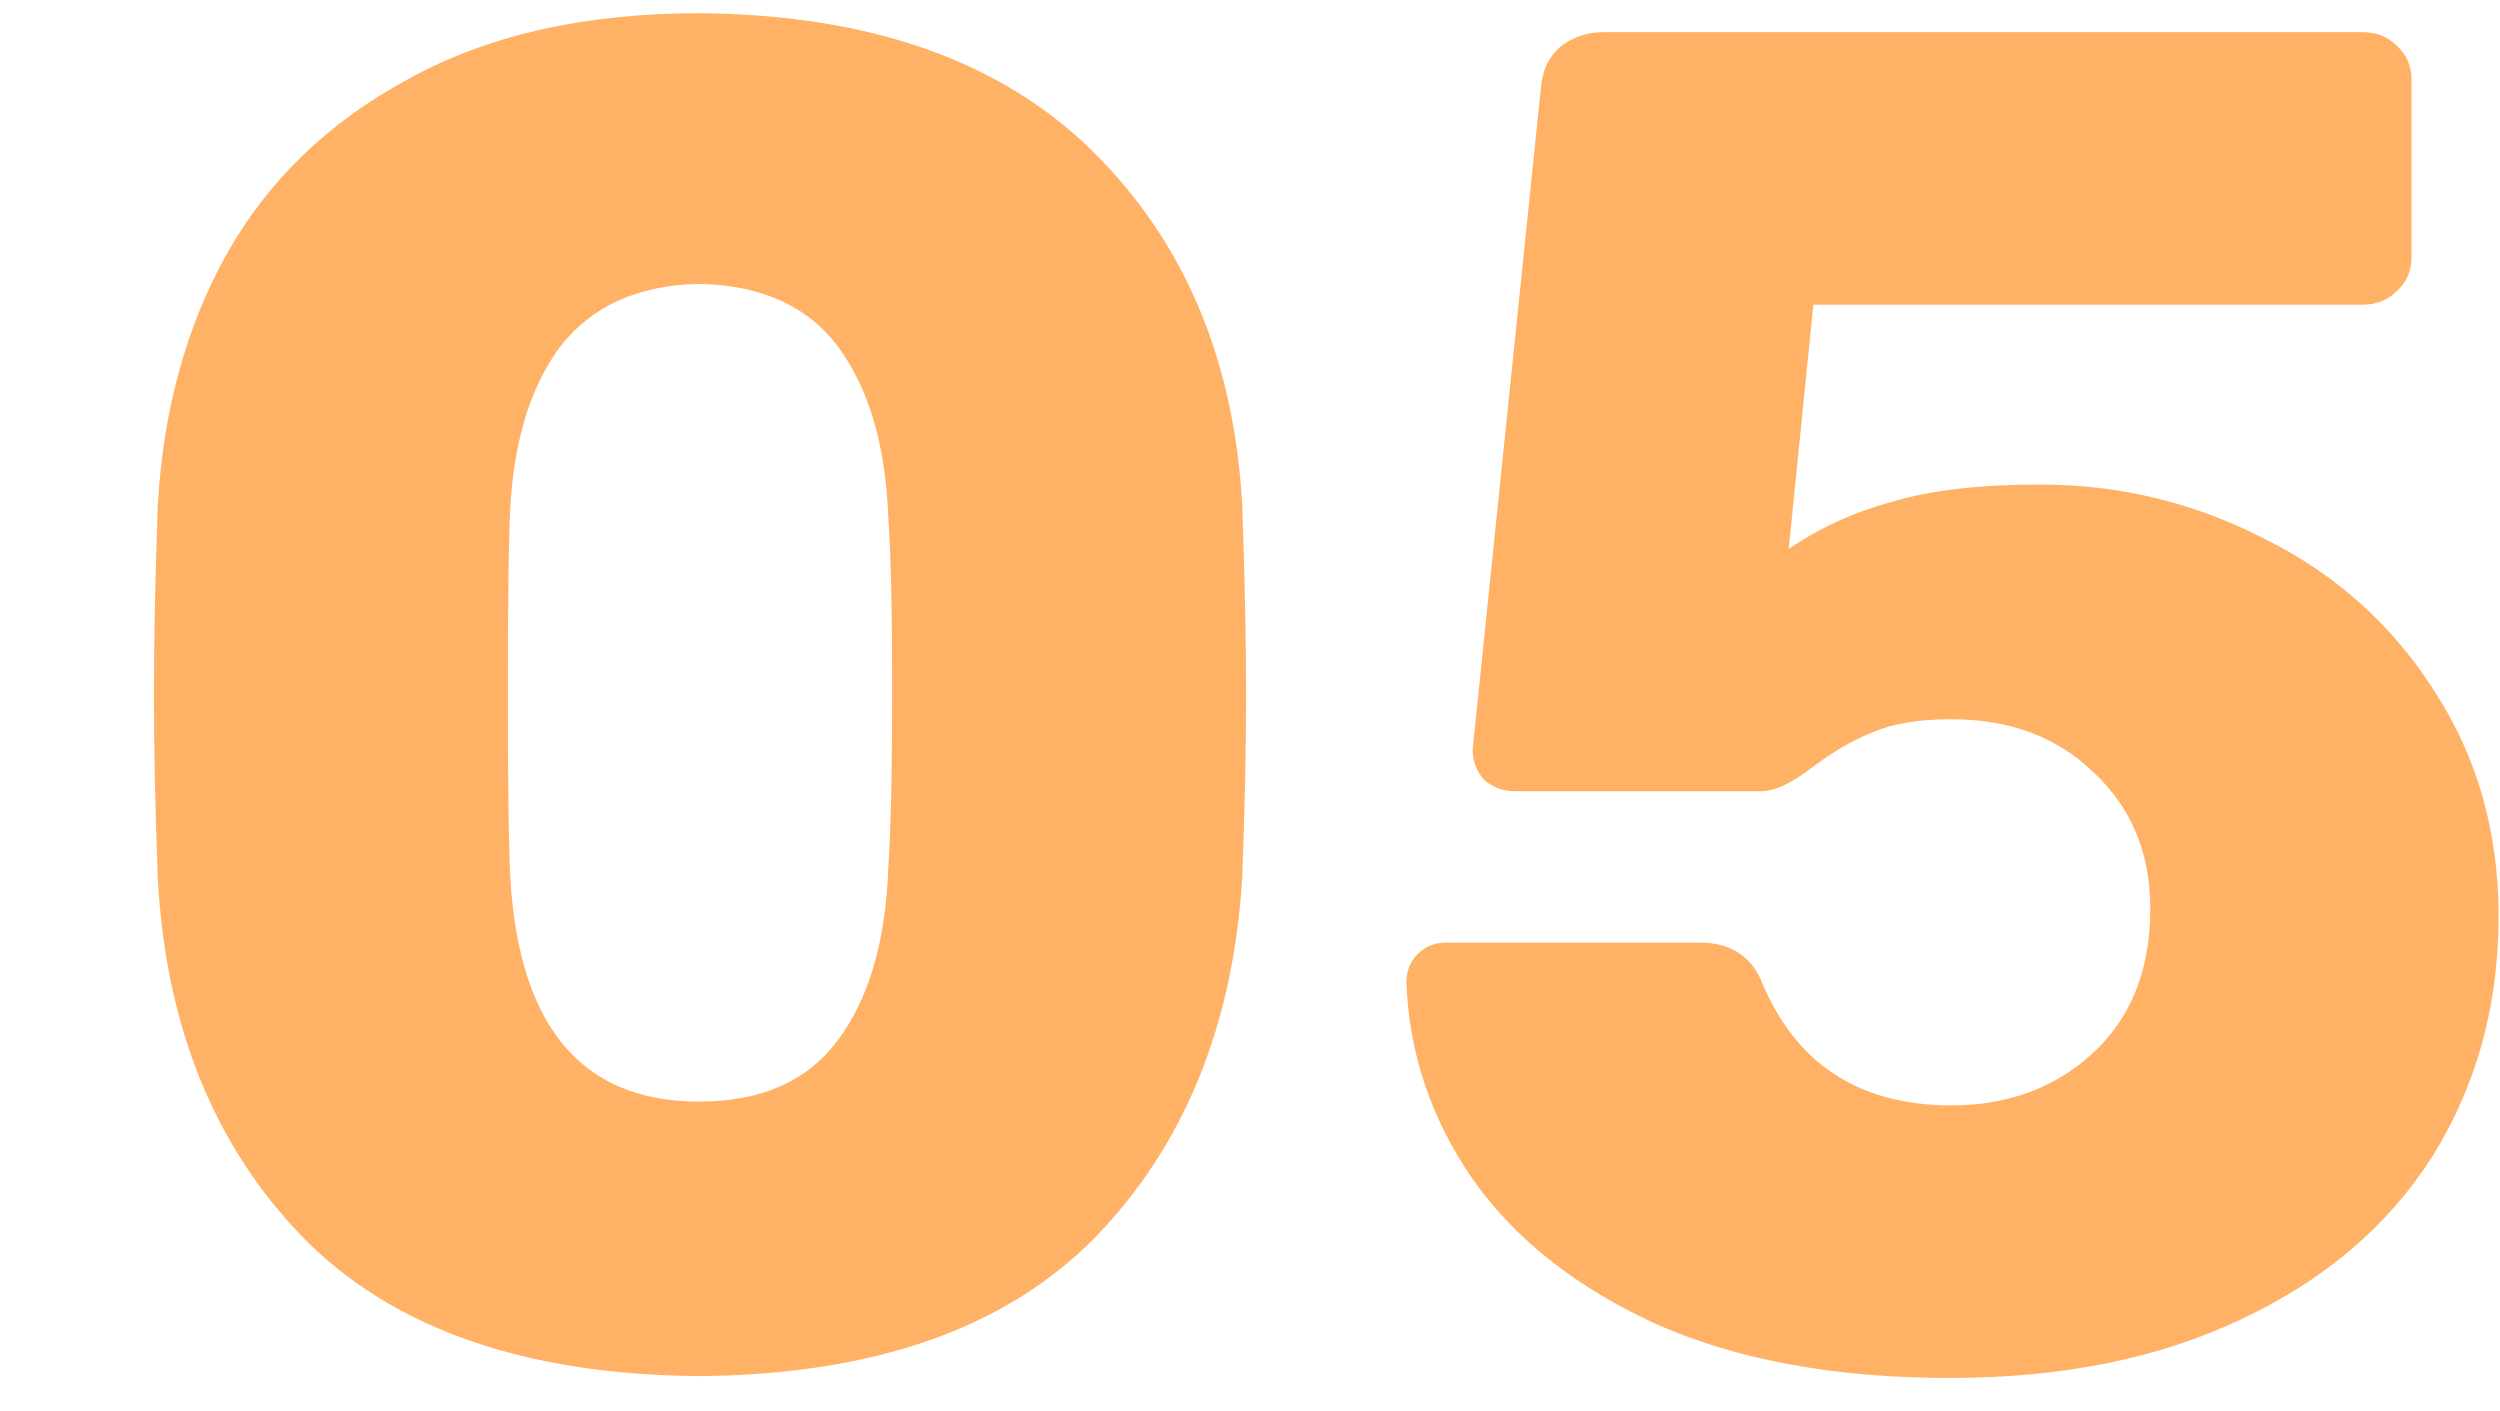 <?xml version="1.0" encoding="UTF-8"?> <svg xmlns="http://www.w3.org/2000/svg" width="140" height="79" viewBox="0 0 140 79" fill="none"> <g filter="url(#filter0_d)"> <path d="M31.147 78.06C21.395 77.989 14.01 75.41 8.993 70.322C3.976 65.163 1.255 58.415 0.831 50.076C0.69 46.26 0.619 42.868 0.619 39.9C0.619 36.861 0.69 33.363 0.831 29.406C1.114 24.106 2.386 19.407 4.647 15.308C6.979 11.139 10.371 7.853 14.823 5.45C19.275 2.977 24.716 1.74 31.147 1.74C40.687 1.811 48.036 4.39 53.195 9.478C58.354 14.566 61.145 21.209 61.569 29.406C61.71 33.363 61.781 36.861 61.781 39.9C61.781 42.868 61.71 46.26 61.569 50.076C61.074 58.415 58.318 65.163 53.301 70.322C48.284 75.41 40.899 77.989 31.147 78.06ZM31.147 62.69C34.61 62.69 37.189 61.559 38.885 59.298C40.652 56.966 41.606 53.715 41.747 49.546C41.888 47.497 41.959 44.211 41.959 39.688C41.959 35.165 41.888 31.95 41.747 30.042C41.606 26.014 40.687 22.834 38.991 20.502C37.295 18.17 34.68 16.969 31.147 16.898C27.684 16.969 25.07 18.17 23.303 20.502C21.607 22.834 20.688 26.014 20.547 30.042C20.476 31.95 20.441 35.165 20.441 39.688C20.441 44.211 20.476 47.497 20.547 49.546C20.9 58.309 24.434 62.69 31.147 62.69ZM101.18 78.166C94.82 78.166 89.378 77.177 84.856 75.198C80.333 73.149 76.87 70.428 74.468 67.036C72.136 63.644 70.899 59.969 70.758 56.012C70.758 55.376 70.97 54.846 71.394 54.422C71.818 53.998 72.348 53.786 72.984 53.786H87.188C88.813 53.786 89.944 54.457 90.58 55.8C92.488 60.535 96.056 62.902 101.286 62.902C104.395 62.902 107.01 61.948 109.13 60.04C111.32 58.061 112.416 55.341 112.416 51.878C112.416 48.769 111.356 46.225 109.236 44.246C107.186 42.267 104.536 41.278 101.286 41.278C99.448 41.278 97.964 41.525 96.834 42.02C95.774 42.444 94.678 43.08 93.548 43.928C92.346 44.847 91.392 45.306 90.686 45.306H76.8C76.164 45.306 75.598 45.094 75.104 44.67C74.68 44.175 74.468 43.61 74.468 42.974L78.284 5.98C78.354 4.991 78.708 4.213 79.344 3.648C80.05 3.083 80.863 2.8 81.782 2.8H124.288C125.065 2.8 125.701 3.047 126.196 3.542C126.761 4.037 127.044 4.673 127.044 5.45V15.414C127.044 16.191 126.761 16.827 126.196 17.322C125.701 17.817 125.065 18.064 124.288 18.064H93.548L92.17 31.738C93.936 30.537 95.88 29.653 98 29.088C100.12 28.452 102.876 28.134 106.268 28.134C110.72 28.134 114.924 29.159 118.882 31.208C122.839 33.187 125.984 36.013 128.316 39.688C130.718 43.363 131.92 47.567 131.92 52.302C131.92 57.319 130.683 61.807 128.21 65.764C125.736 69.651 122.168 72.689 117.504 74.88C112.91 77.071 107.469 78.166 101.18 78.166Z" fill="#FFB266"></path> </g> <defs> <filter id="filter0_d" x="0.619" y="0.74" width="139.301" height="77.426" filterUnits="userSpaceOnUse" color-interpolation-filters="sRGB"> <feFlood flood-opacity="0" result="BackgroundImageFix"></feFlood> <feColorMatrix in="SourceAlpha" type="matrix" values="0 0 0 0 0 0 0 0 0 0 0 0 0 0 0 0 0 0 127 0"></feColorMatrix> <feOffset dx="8" dy="-1"></feOffset> <feColorMatrix type="matrix" values="0 0 0 0 1 0 0 0 0 1 0 0 0 0 1 0 0 0 0.8 0"></feColorMatrix> <feBlend mode="normal" in2="BackgroundImageFix" result="effect1_dropShadow"></feBlend> <feBlend mode="normal" in="SourceGraphic" in2="effect1_dropShadow" result="shape"></feBlend> </filter> </defs> </svg> 
